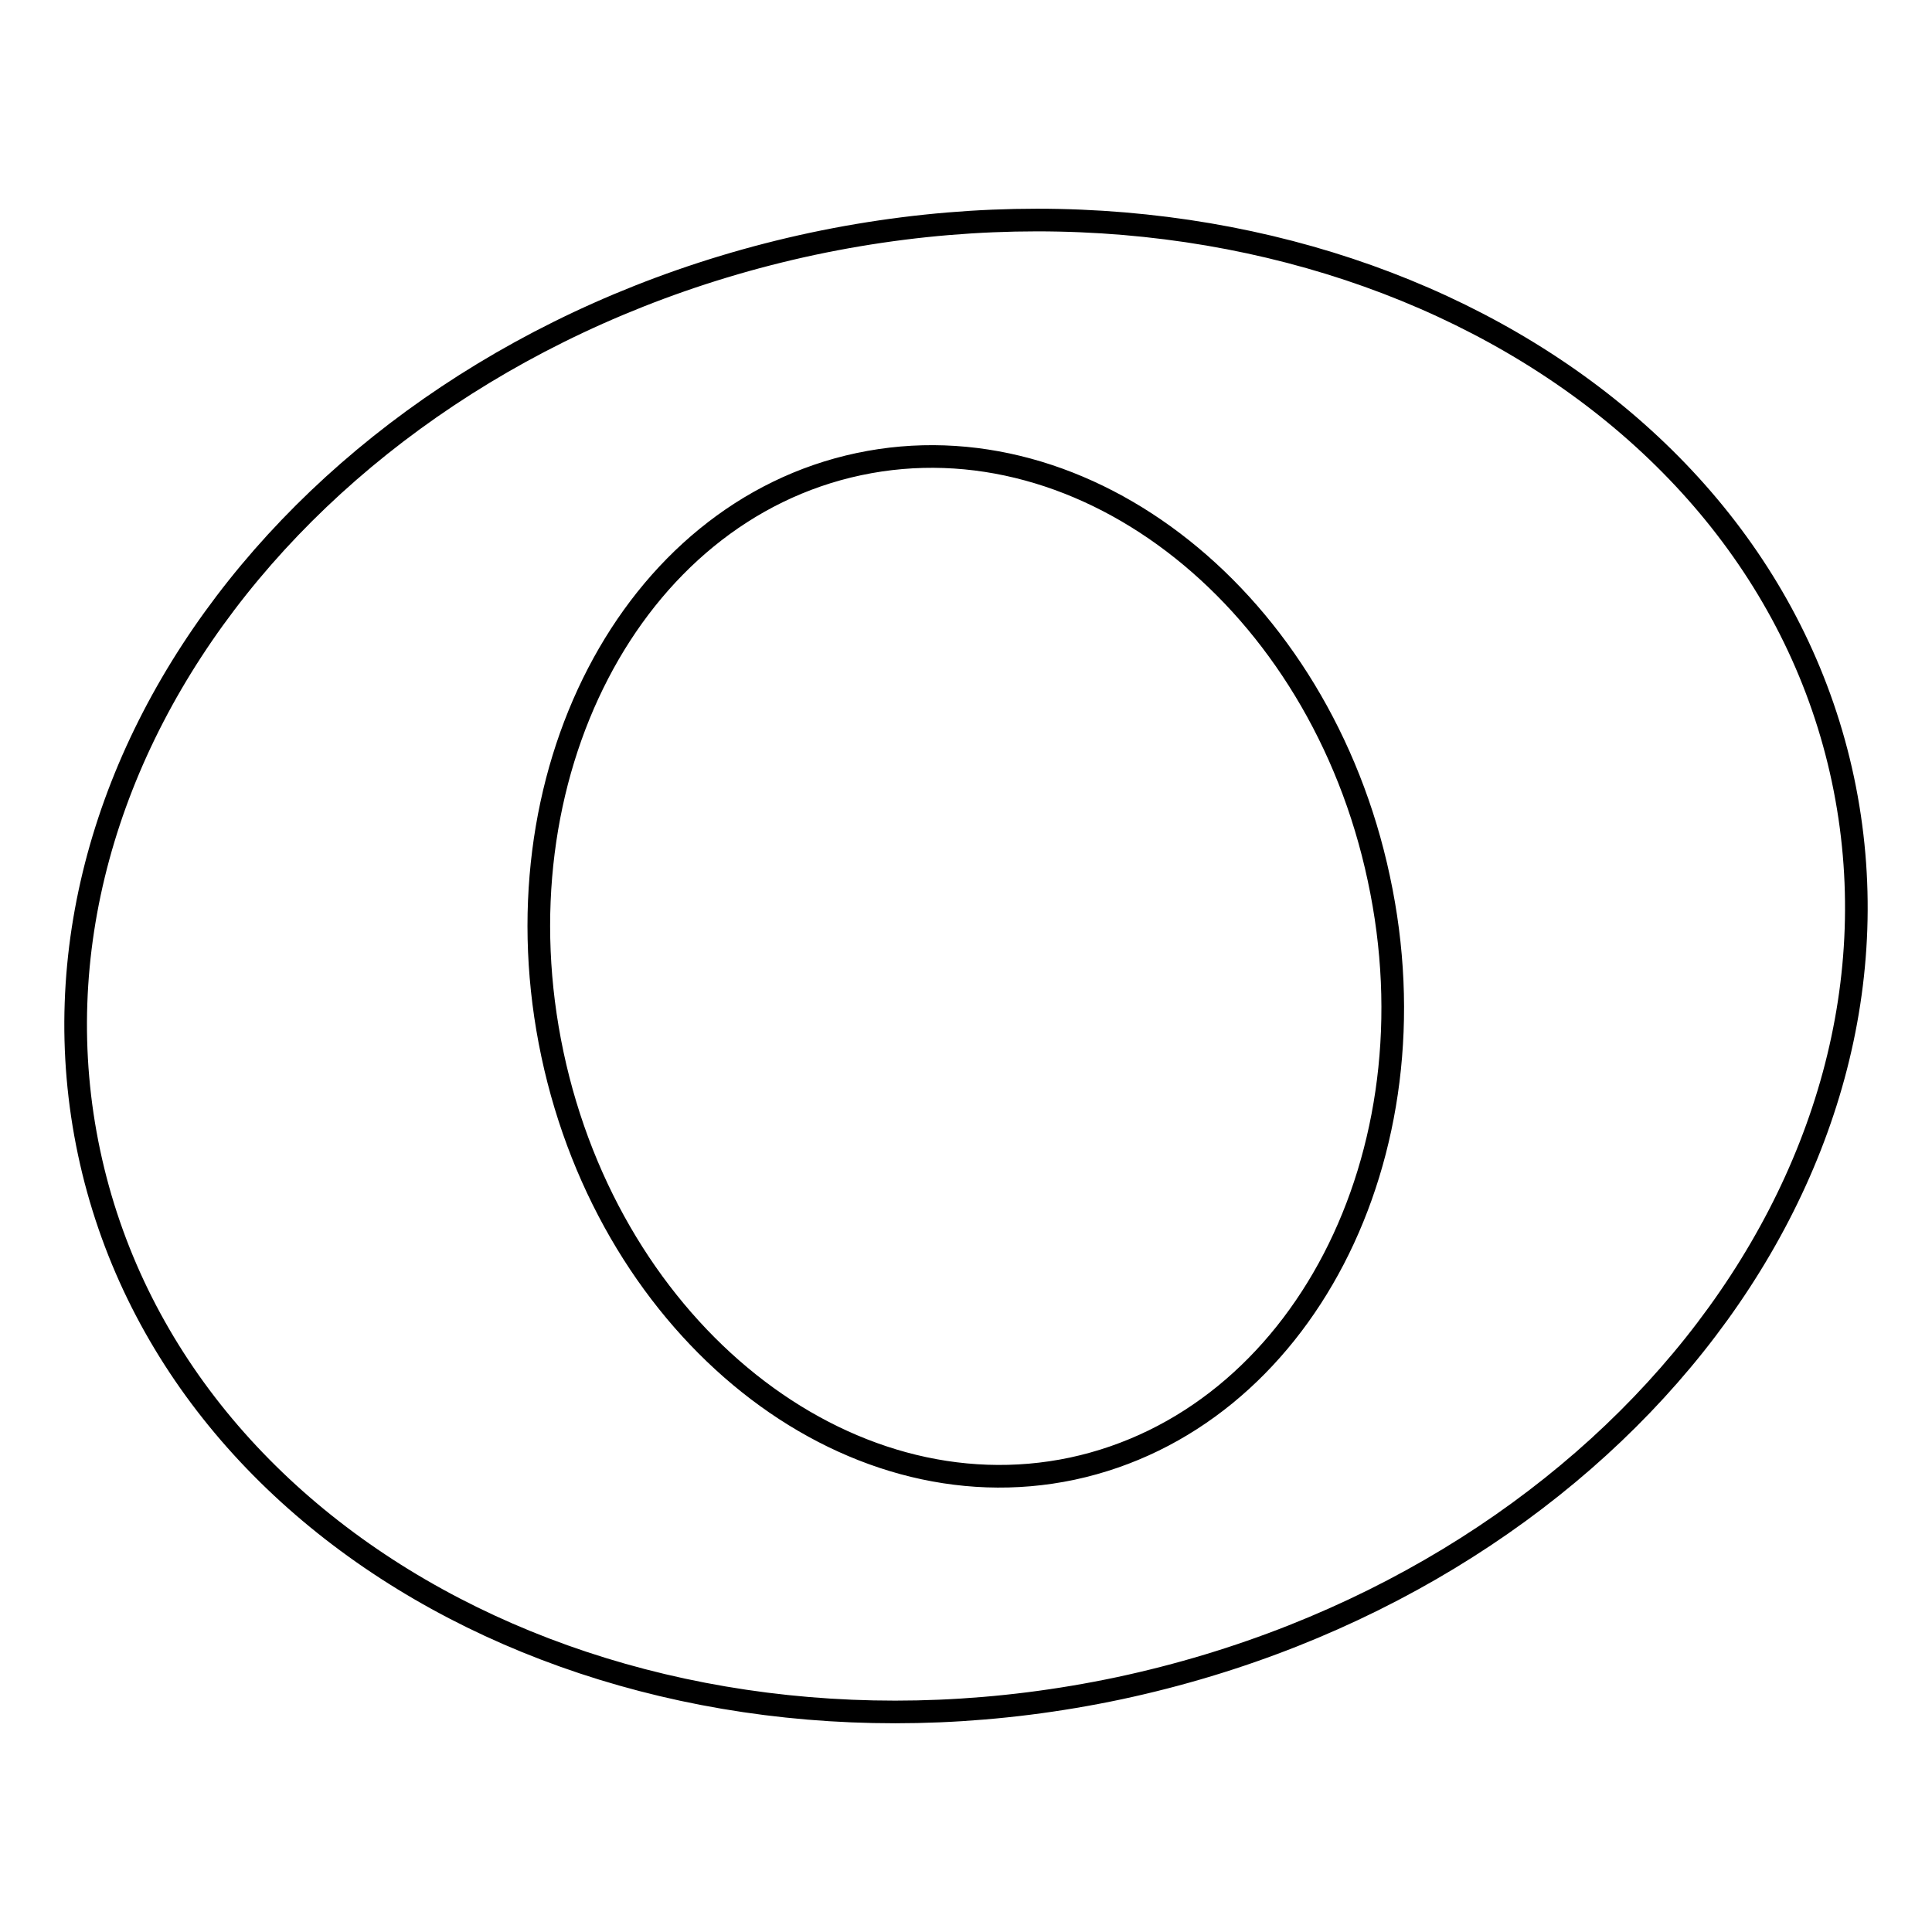 <?xml version="1.0" encoding="utf-8"?>
<!-- Svg Vector Icons : http://www.onlinewebfonts.com/icon -->
<!DOCTYPE svg PUBLIC "-//W3C//DTD SVG 1.1//EN" "http://www.w3.org/Graphics/SVG/1.1/DTD/svg11.dtd">
<svg version="1.1" xmlns="http://www.w3.org/2000/svg" xmlns:xlink="http://www.w3.org/1999/xlink" x="0px" y="0px" viewBox="0 0 256 256" enable-background="new 0 0 256 256" xml:space="preserve">
<g><g><g><path stroke-width="3" fill-opacity="0" stroke="#000000"  d="M244.2,103.3c-11.2-52.8-72.3-84.6-136.5-71C43.5,46,0.6,99.9,11.8,152.7c11.2,52.8,72.3,84.6,136.5,71C212.5,210,255.4,156.2,244.2,103.3z M142.1,194.6c-30.2,6.4-61.1-18.2-68.9-54.9c-7.8-36.7,10.4-71.8,40.6-78.2c30.2-6.4,61.1,18.2,68.9,54.9C190.6,153.1,172.4,188.1,142.1,194.6z"/></g><g></g><g></g><g></g><g></g><g></g><g></g><g></g><g></g><g></g><g></g><g></g><g></g><g></g><g></g><g></g></g></g>
</svg>